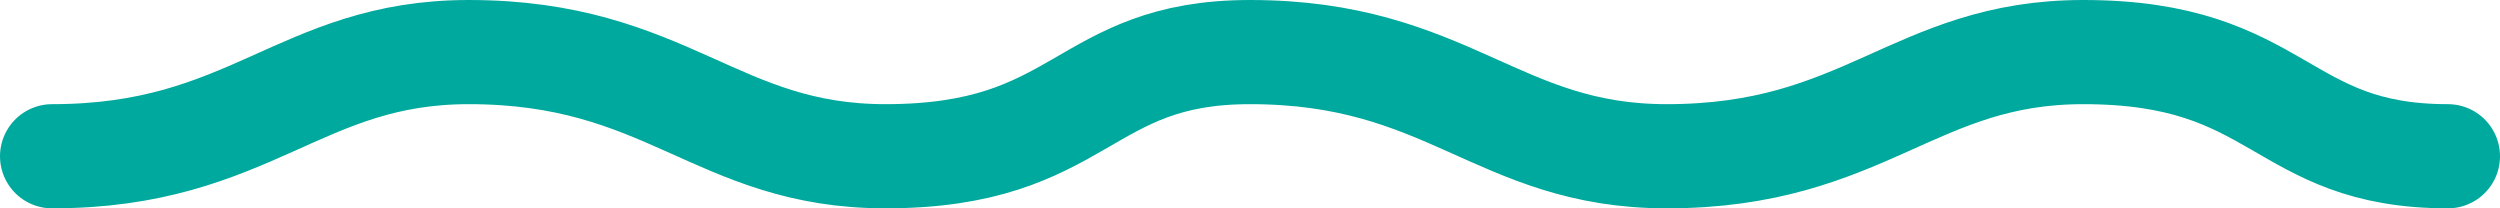 <svg xmlns="http://www.w3.org/2000/svg" width="48" height="4"><path d="M47 3c-3.247 0-3.187-2-7-2-3.247 0-4.187 2-8 2-3.247 0-4.187-2-8-2h0c-3.247 0-3.187 2-7 2-3.247 0-4.187-2-8-2h0C5.753 1 4.813 3 1 3" fill="none" stroke="#00a99d" stroke-linecap="round" stroke-miterlimit="10" stroke-width="2"/></svg>